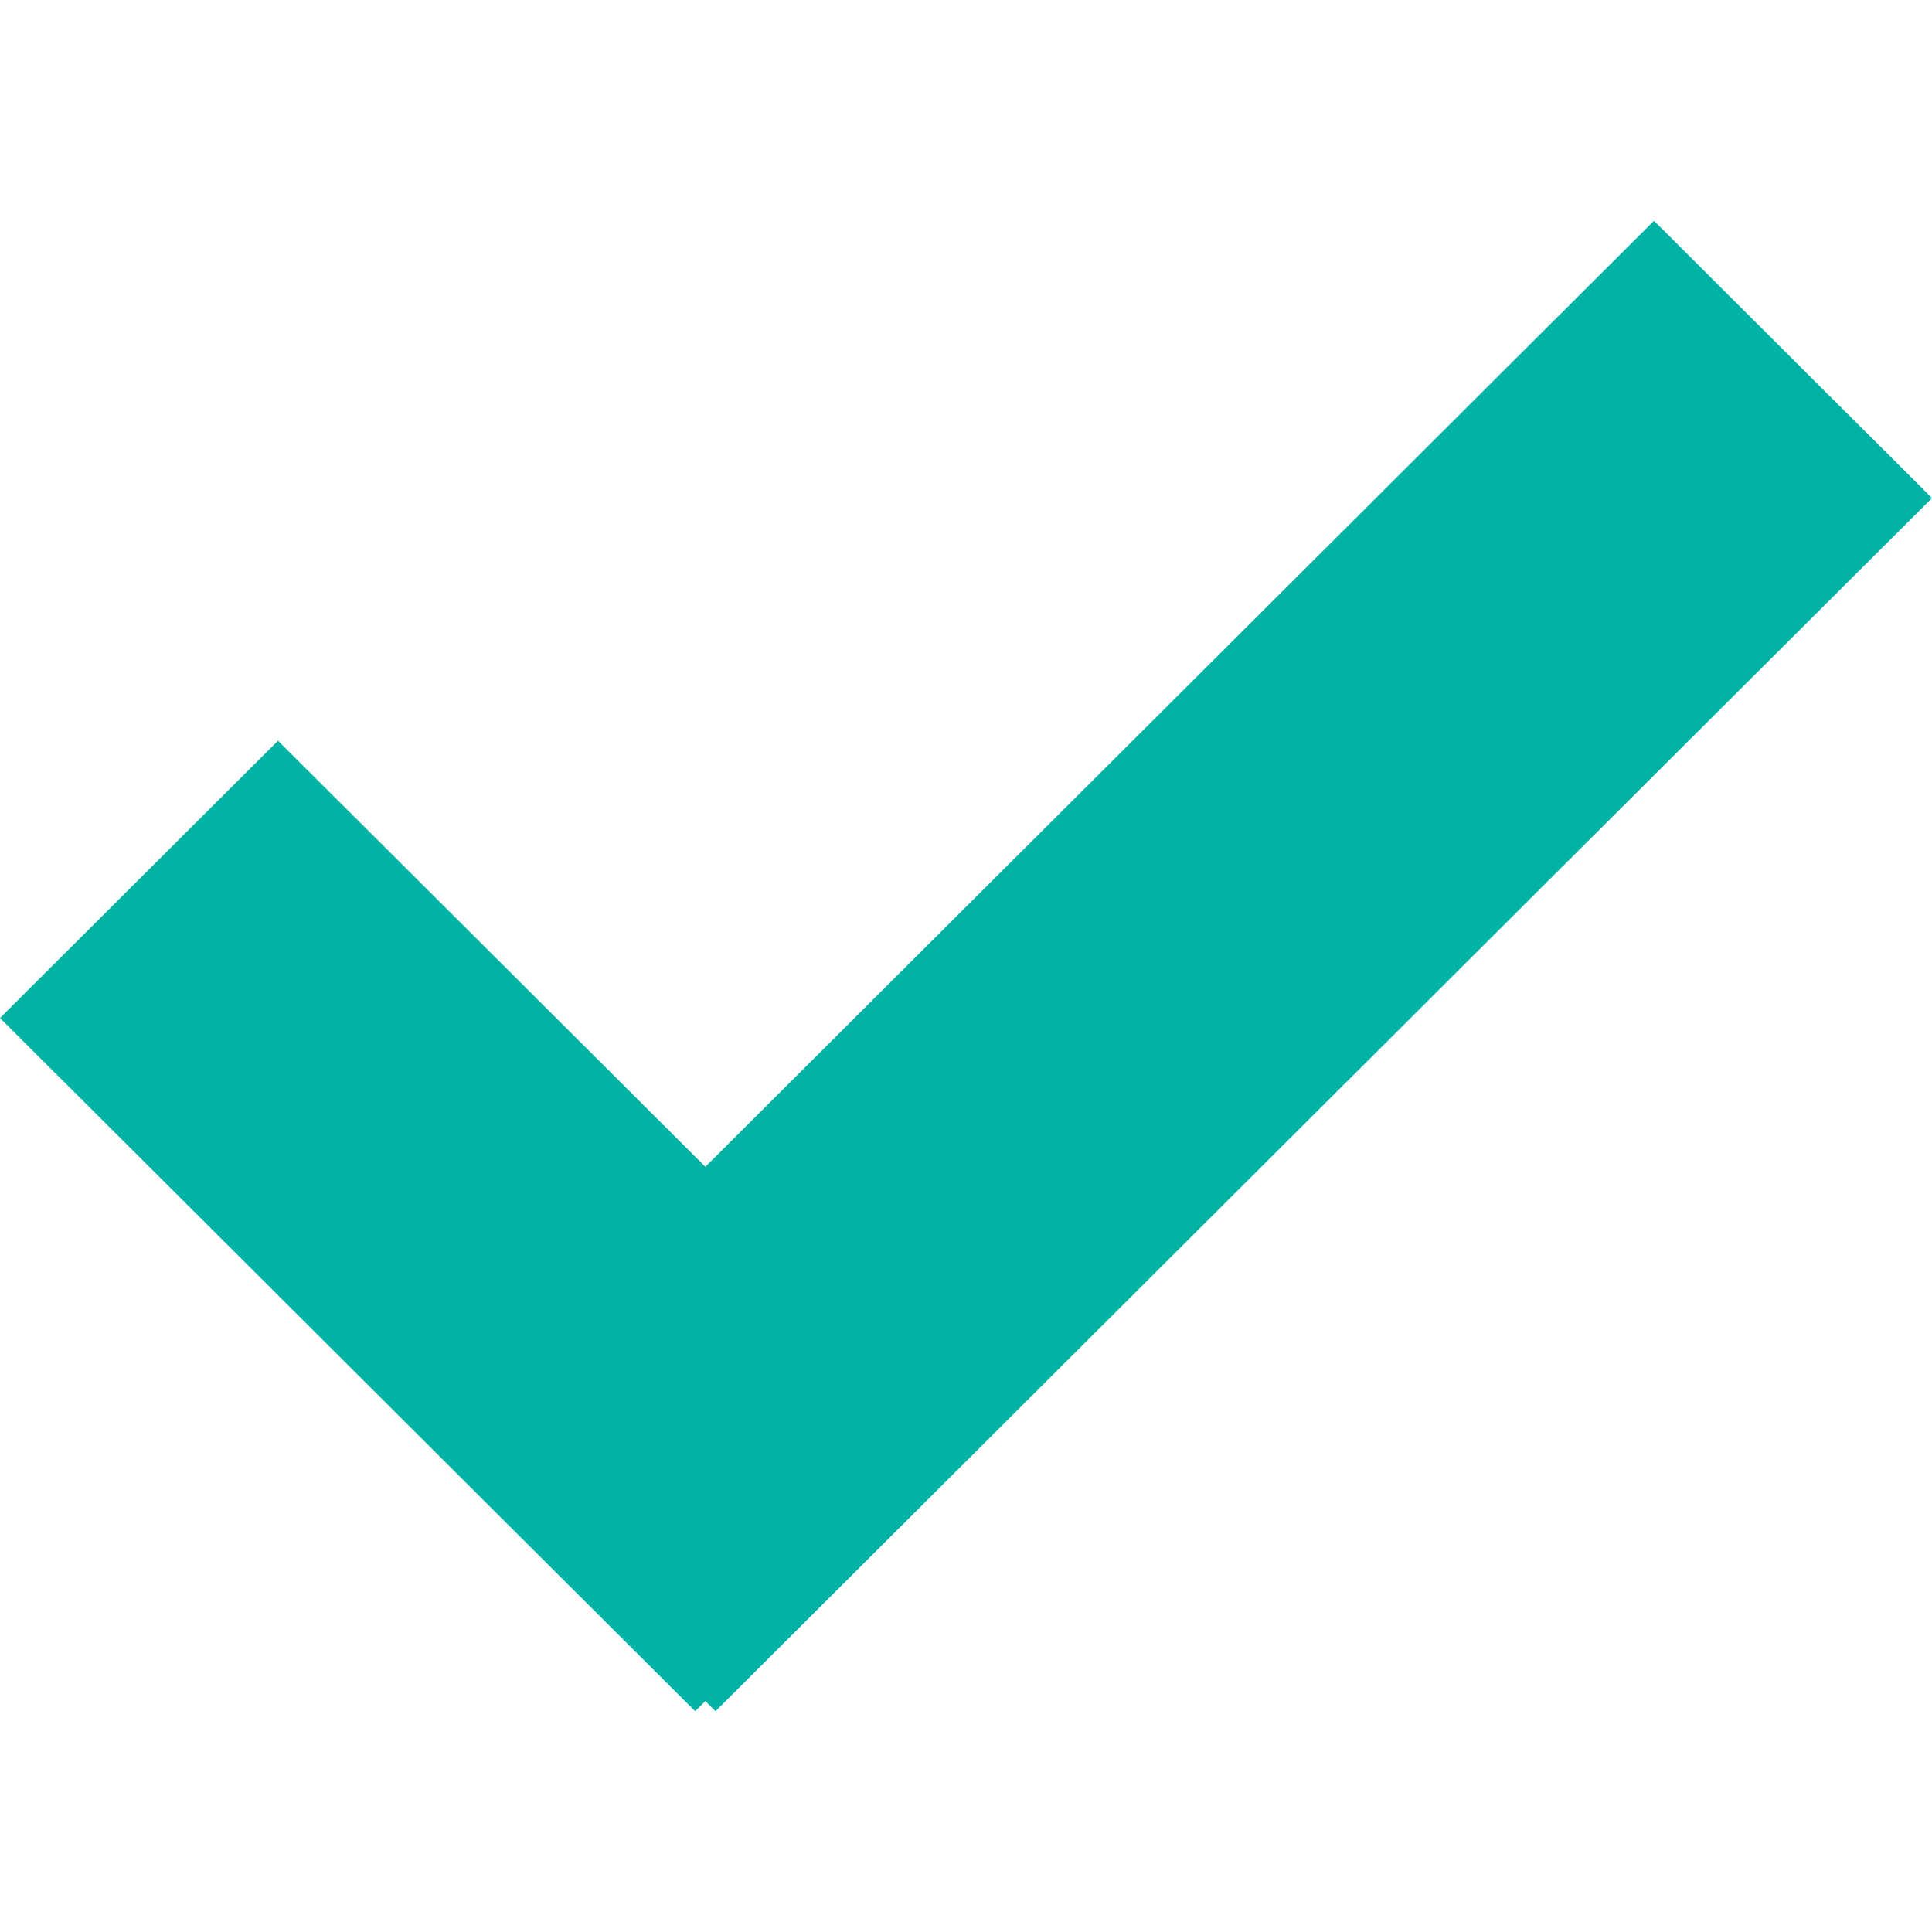 <?xml version="1.0" encoding="UTF-8"?>
<svg width="35px" height="35px" viewBox="0 0 35 35" version="1.1" xmlns="http://www.w3.org/2000/svg" xmlns:xlink="http://www.w3.org/1999/xlink">
    <!-- Generator: sketchtool 52.5 (67469) - http://www.bohemiancoding.com/sketch -->
    <title>58E2CD83-8FA6-4E72-8983-266E3A6D7042</title>
    <desc>Created with sketchtool.</desc>
    <g id="Symbols" stroke="none" stroke-width="1" fill="none" fill-rule="evenodd">
        <g id="otpravka/done" fill="#00B3A5" fill-rule="nonzero">
            <path d="M12.778,21.137 L29.963,4 L35,9.023 L12.962,31 L12.778,30.816 L12.593,31 L-5.61328761e-13,18.442 L5.037,13.419 L12.778,21.137 Z" id="Combined-Shape"></path>
        </g>
    </g>
</svg>